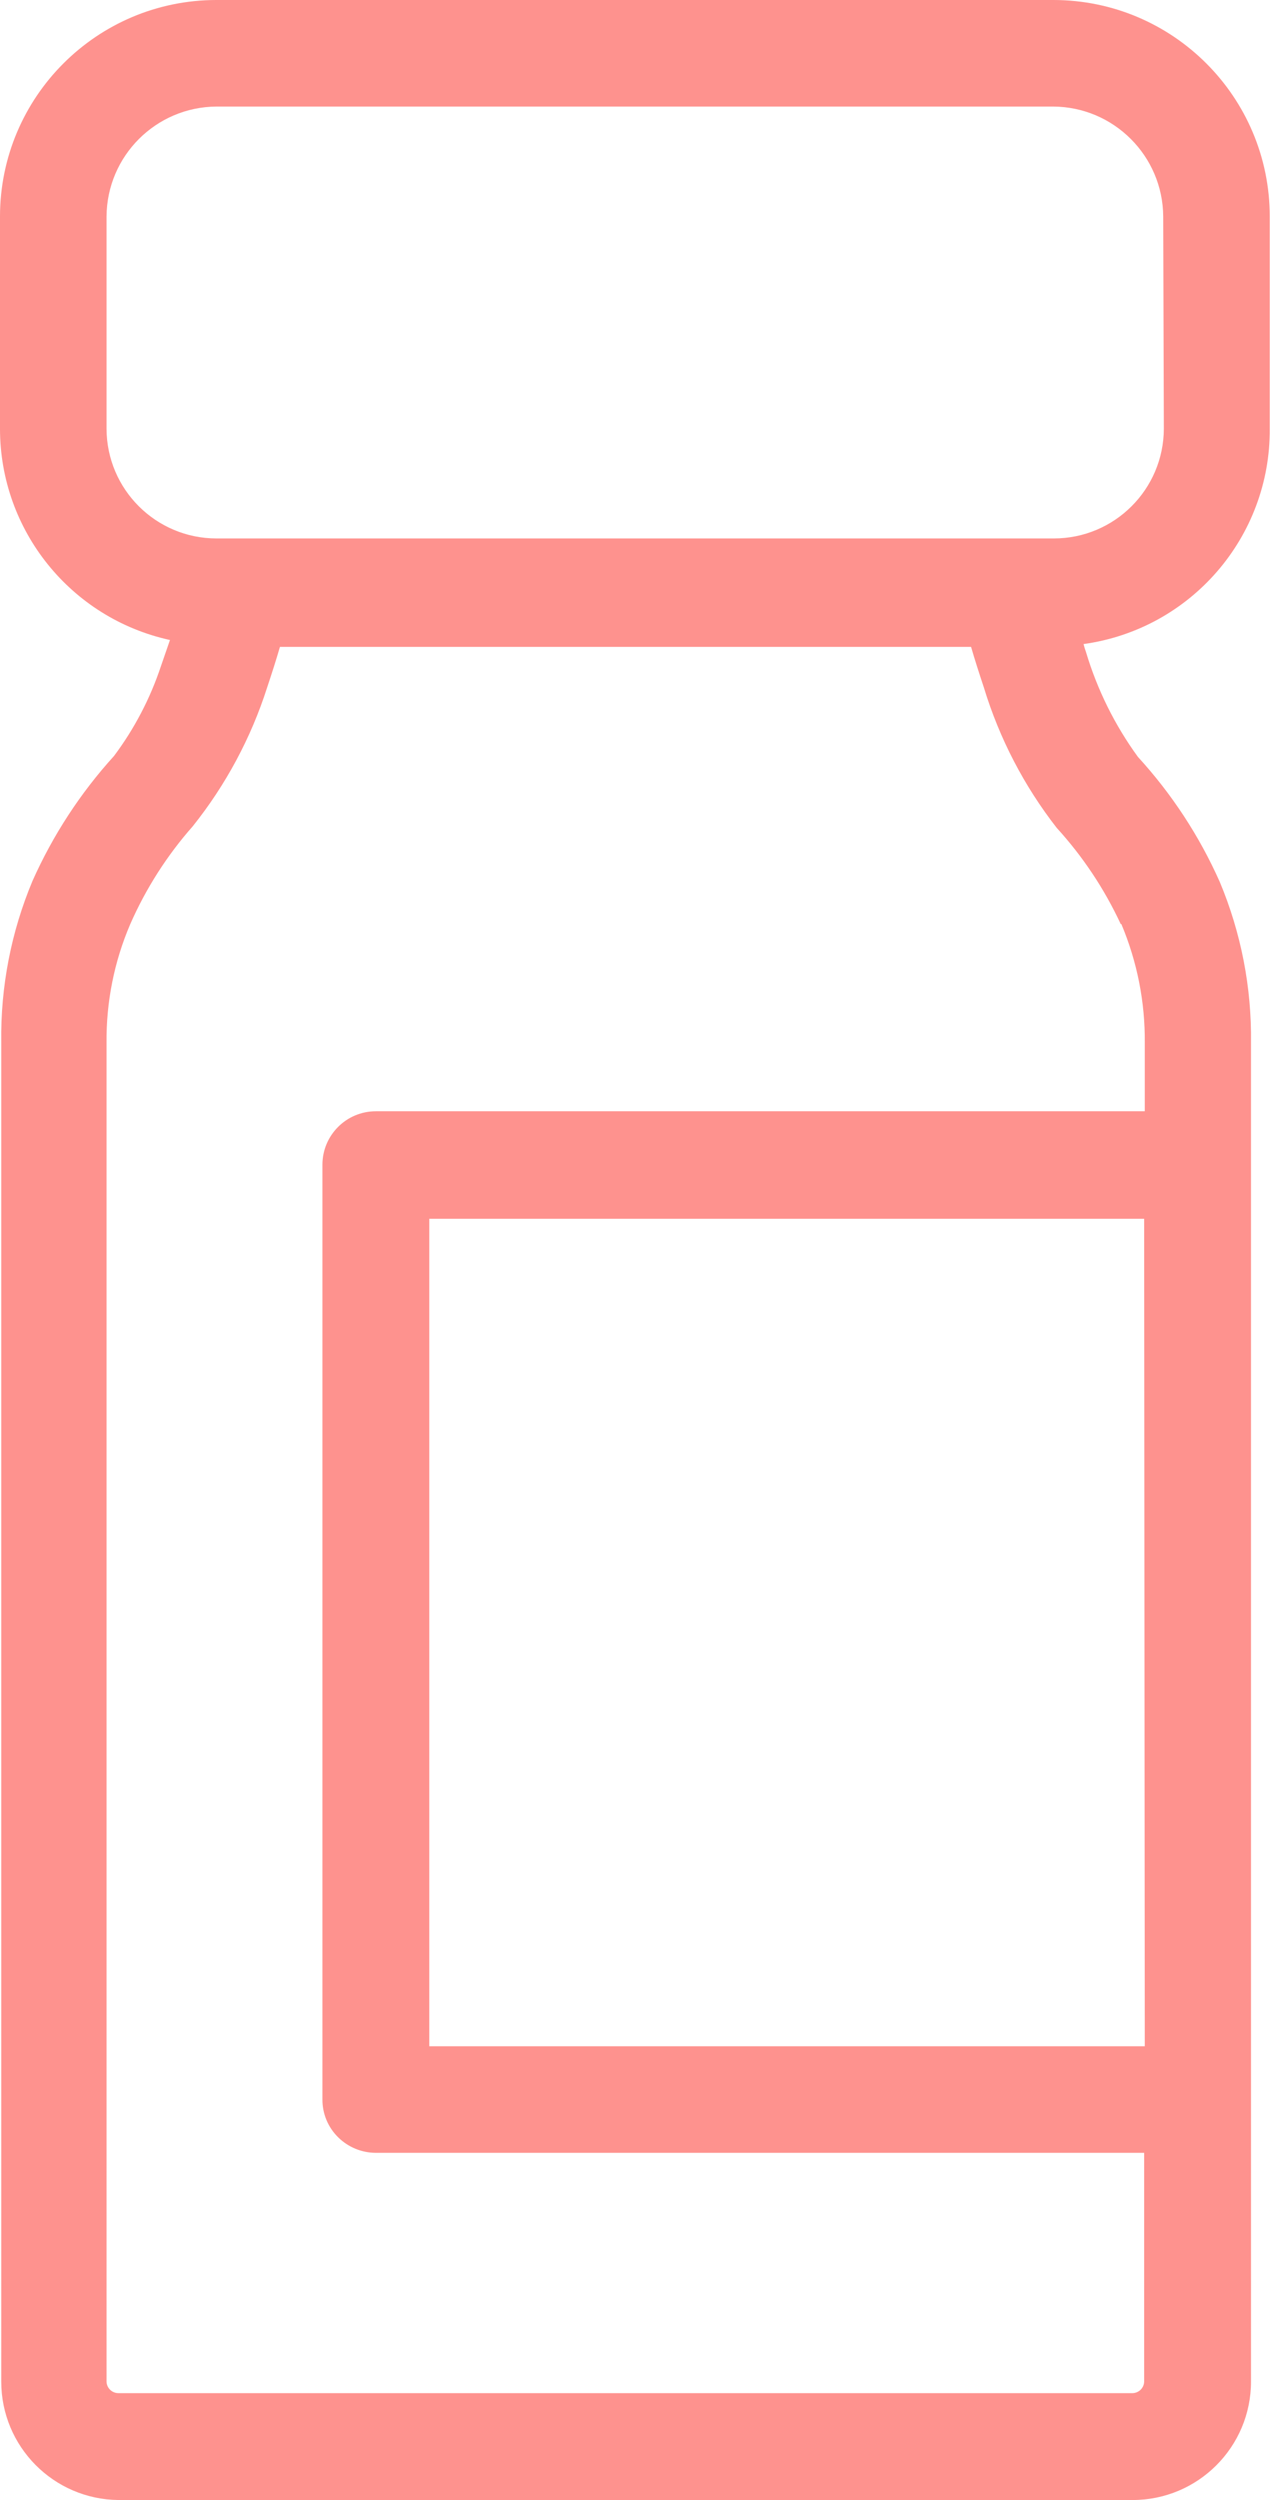<?xml version="1.0" encoding="UTF-8"?>
<svg width="41px" height="80px" viewBox="0 0 41 80" version="1.1" xmlns="http://www.w3.org/2000/svg" xmlns:xlink="http://www.w3.org/1999/xlink">
    <title>icons/PillBottle</title>
    <g id="Patient_Mobile" stroke="none" stroke-width="1" fill="none" fill-rule="evenodd">
        <g id="0.1.3_PAT_mobile_TreatingOAB" transform="translate(-140, -532)" fill="#FE928E" fill-rule="nonzero">
            <g id="Section_2" transform="translate(0, 502)">
                <g id="icons/PillBottle" transform="translate(120, 30)">
                    <path d="M60.64,13.72 L60.64,6.93 C60.64,3.103 57.537,0 53.71,0 L26.93,0 C23.103,0 20,3.103 20,6.93 L20,13.72 C20,16.972 22.264,19.785 25.44,20.48 L25.15,21.32 C24.807,22.351 24.301,23.32 23.65,24.19 C22.573,25.376 21.692,26.727 21.04,28.19 C20.357,29.82 20.017,31.573 20.04,33.34 L20.04,76.21 C20.04,78.288 21.712,79.978 23.79,80 L56.25,80 C58.343,80 60.04,78.303 60.04,76.21 L60.04,33.37 C60.063,31.603 59.723,29.85 59.04,28.22 C58.388,26.754 57.503,25.403 56.42,24.22 C55.681,23.205 55.12,22.072 54.76,20.87 C54.729,20.785 54.702,20.698 54.68,20.61 C58.114,20.133 60.663,17.187 60.64,13.72 Z M56.64,65.48 L33.74,65.48 L33.74,39 L56.62,39 L56.64,65.48 Z M55.89,29.57 C56.396,30.772 56.652,32.065 56.64,33.37 L56.64,35.56 L32.03,35.56 C31.086,35.56 30.32,36.326 30.32,37.27 L30.32,67.18 C30.316,67.634 30.497,68.071 30.82,68.39 C31.142,68.71 31.577,68.889 32.03,68.89 L56.62,68.89 L56.62,76.21 C56.615,76.412 56.452,76.575 56.25,76.58 L23.79,76.58 C23.584,76.58 23.415,76.416 23.41,76.21 L23.41,33.37 C23.397,32.064 23.655,30.77 24.17,29.57 C24.671,28.43 25.346,27.374 26.17,26.44 C27.227,25.117 28.034,23.613 28.55,22 C28.71,21.52 28.85,21.08 28.96,20.7 L51.08,20.7 C51.19,21.08 51.33,21.52 51.49,22 C51.985,23.627 52.775,25.149 53.82,26.49 C54.656,27.407 55.347,28.445 55.87,29.57 L55.89,29.57 Z M57.25,13.72 C57.244,15.66 55.67,17.23 53.73,17.23 L26.93,17.23 C24.99,17.23 23.416,15.66 23.41,13.72 L23.41,6.93 C23.421,4.991 24.991,3.421 26.93,3.41 L53.71,3.41 C55.649,3.421 57.219,4.991 57.23,6.93 L57.25,13.72 Z" id="Shape"></path>
                </g>
            </g>
        </g>
    </g>
</svg>